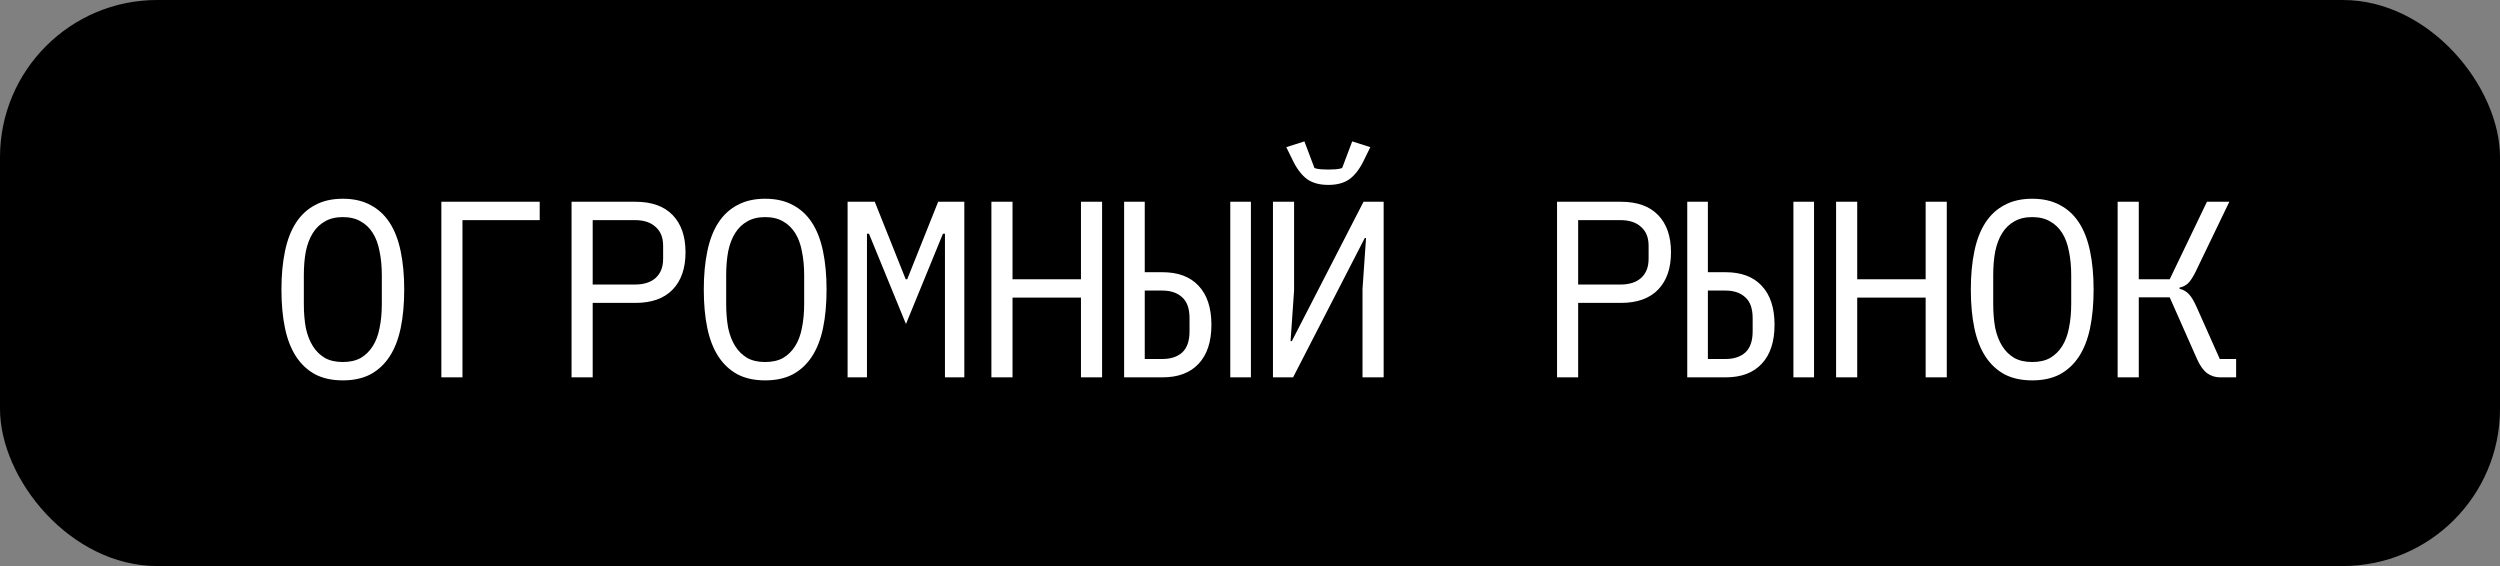 <?xml version="1.0" encoding="UTF-8"?> <svg xmlns="http://www.w3.org/2000/svg" width="159" height="36" viewBox="0 0 159 36" fill="none"><rect x="0" y="0" width="159" height="36" fill="#808080" stroke="none"/><rect width="159" height="36" rx="10" fill="black"></rect><path d="M21.804 24.192C21.121 24.192 20.534 24.064 20.044 23.808C19.553 23.541 19.148 23.163 18.828 22.672C18.508 22.181 18.273 21.579 18.124 20.864C17.974 20.149 17.9 19.333 17.9 18.416C17.9 17.509 17.974 16.699 18.124 15.984C18.273 15.259 18.508 14.651 18.828 14.16C19.148 13.669 19.553 13.296 20.044 13.04C20.534 12.773 21.121 12.64 21.804 12.64C22.486 12.64 23.073 12.773 23.564 13.04C24.054 13.296 24.46 13.669 24.78 14.16C25.1 14.651 25.334 15.259 25.484 15.984C25.633 16.699 25.708 17.509 25.708 18.416C25.708 19.333 25.633 20.149 25.484 20.864C25.334 21.579 25.1 22.181 24.78 22.672C24.46 23.163 24.054 23.541 23.564 23.808C23.073 24.064 22.486 24.192 21.804 24.192ZM21.804 23.024C22.252 23.024 22.63 22.939 22.94 22.768C23.249 22.587 23.505 22.336 23.708 22.016C23.91 21.696 24.054 21.312 24.14 20.864C24.236 20.405 24.284 19.893 24.284 19.328V17.504C24.284 16.949 24.236 16.443 24.14 15.984C24.054 15.525 23.91 15.136 23.708 14.816C23.505 14.496 23.249 14.251 22.94 14.08C22.63 13.899 22.252 13.808 21.804 13.808C21.356 13.808 20.977 13.899 20.668 14.08C20.358 14.251 20.102 14.496 19.9 14.816C19.697 15.136 19.548 15.525 19.452 15.984C19.366 16.443 19.324 16.949 19.324 17.504V19.328C19.324 19.893 19.366 20.405 19.452 20.864C19.548 21.312 19.697 21.696 19.9 22.016C20.102 22.336 20.358 22.587 20.668 22.768C20.977 22.939 21.356 23.024 21.804 23.024ZM28.07 12.832H34.325V14H29.413V24H28.07V12.832ZM36.351 24V12.832H40.415C41.45 12.832 42.239 13.115 42.783 13.68C43.327 14.245 43.599 15.035 43.599 16.048C43.599 17.061 43.327 17.851 42.783 18.416C42.239 18.981 41.45 19.264 40.415 19.264H37.695V24H36.351ZM37.695 18.096H40.383C40.949 18.096 41.386 17.957 41.695 17.68C42.015 17.392 42.175 16.987 42.175 16.464V15.632C42.175 15.109 42.015 14.709 41.695 14.432C41.386 14.144 40.949 14 40.383 14H37.695V18.096ZM48.665 24.192C47.982 24.192 47.396 24.064 46.905 23.808C46.414 23.541 46.009 23.163 45.689 22.672C45.369 22.181 45.134 21.579 44.985 20.864C44.836 20.149 44.761 19.333 44.761 18.416C44.761 17.509 44.836 16.699 44.985 15.984C45.134 15.259 45.369 14.651 45.689 14.16C46.009 13.669 46.414 13.296 46.905 13.04C47.396 12.773 47.982 12.64 48.665 12.64C49.348 12.64 49.934 12.773 50.425 13.04C50.916 13.296 51.321 13.669 51.641 14.16C51.961 14.651 52.196 15.259 52.345 15.984C52.494 16.699 52.569 17.509 52.569 18.416C52.569 19.333 52.494 20.149 52.345 20.864C52.196 21.579 51.961 22.181 51.641 22.672C51.321 23.163 50.916 23.541 50.425 23.808C49.934 24.064 49.348 24.192 48.665 24.192ZM48.665 23.024C49.113 23.024 49.492 22.939 49.801 22.768C50.11 22.587 50.366 22.336 50.569 22.016C50.772 21.696 50.916 21.312 51.001 20.864C51.097 20.405 51.145 19.893 51.145 19.328V17.504C51.145 16.949 51.097 16.443 51.001 15.984C50.916 15.525 50.772 15.136 50.569 14.816C50.366 14.496 50.11 14.251 49.801 14.08C49.492 13.899 49.113 13.808 48.665 13.808C48.217 13.808 47.838 13.899 47.529 14.08C47.22 14.251 46.964 14.496 46.761 14.816C46.558 15.136 46.409 15.525 46.313 15.984C46.228 16.443 46.185 16.949 46.185 17.504V19.328C46.185 19.893 46.228 20.405 46.313 20.864C46.409 21.312 46.558 21.696 46.761 22.016C46.964 22.336 47.22 22.587 47.529 22.768C47.838 22.939 48.217 23.024 48.665 23.024ZM60.099 18.4V14.864H59.971L57.619 20.608L55.267 14.864H55.139V18.4V24H53.907V12.832H55.635L57.603 17.76H57.699L59.667 12.832H61.331V24H60.099V18.4ZM68.749 18.928H64.397V24H63.053V12.832H64.397V17.76H68.749V12.832H70.093V24H68.749V18.928ZM71.494 12.832H72.806V17.312H73.926C74.929 17.312 75.697 17.6 76.23 18.176C76.774 18.752 77.046 19.579 77.046 20.656C77.046 21.733 76.774 22.56 76.23 23.136C75.697 23.712 74.929 24 73.926 24H71.494V12.832ZM73.926 22.832C74.46 22.832 74.881 22.693 75.19 22.416C75.5 22.128 75.654 21.68 75.654 21.072V20.24C75.654 19.632 75.5 19.189 75.19 18.912C74.881 18.624 74.46 18.48 73.926 18.48H72.806V22.832H73.926ZM78.246 12.832H79.558V24H78.246V12.832ZM80.96 12.832H82.304V18.464L82.08 21.696H82.16L86.72 12.832H88V24H86.656V18.368L86.88 15.136H86.8L82.24 24H80.96V12.832ZM84.48 11.76C83.936 11.76 83.493 11.643 83.152 11.408C82.811 11.163 82.512 10.784 82.256 10.272L81.808 9.36L82.96 8.992L83.6 10.688C83.717 10.731 83.861 10.757 84.032 10.768C84.203 10.779 84.352 10.784 84.48 10.784C84.608 10.784 84.757 10.779 84.928 10.768C85.099 10.757 85.243 10.731 85.36 10.688L86 8.992L87.152 9.36L86.704 10.272C86.448 10.784 86.149 11.163 85.808 11.408C85.467 11.643 85.024 11.76 84.48 11.76ZM99.028 24V12.832H103.091C104.126 12.832 104.915 13.115 105.459 13.68C106.003 14.245 106.275 15.035 106.275 16.048C106.275 17.061 106.003 17.851 105.459 18.416C104.915 18.981 104.126 19.264 103.091 19.264H100.371V24H99.028ZM100.371 18.096H103.059C103.625 18.096 104.062 17.957 104.371 17.68C104.691 17.392 104.851 16.987 104.851 16.464V15.632C104.851 15.109 104.691 14.709 104.371 14.432C104.062 14.144 103.625 14 103.059 14H100.371V18.096ZM107.309 12.832H108.621V17.312H109.741C110.744 17.312 111.512 17.6 112.045 18.176C112.589 18.752 112.861 19.579 112.861 20.656C112.861 21.733 112.589 22.56 112.045 23.136C111.512 23.712 110.744 24 109.741 24H107.309V12.832ZM109.741 22.832C110.275 22.832 110.696 22.693 111.005 22.416C111.315 22.128 111.469 21.68 111.469 21.072V20.24C111.469 19.632 111.315 19.189 111.005 18.912C110.696 18.624 110.275 18.48 109.741 18.48H108.621V22.832H109.741ZM114.061 12.832H115.373V24H114.061V12.832ZM122.471 18.928H118.119V24H116.775V12.832H118.119V17.76H122.471V12.832H123.815V24H122.471V18.928ZM129.249 24.192C128.566 24.192 127.979 24.064 127.489 23.808C126.998 23.541 126.593 23.163 126.273 22.672C125.953 22.181 125.718 21.579 125.569 20.864C125.419 20.149 125.345 19.333 125.345 18.416C125.345 17.509 125.419 16.699 125.569 15.984C125.718 15.259 125.953 14.651 126.273 14.16C126.593 13.669 126.998 13.296 127.489 13.04C127.979 12.773 128.566 12.64 129.249 12.64C129.931 12.64 130.518 12.773 131.009 13.04C131.499 13.296 131.905 13.669 132.225 14.16C132.545 14.651 132.779 15.259 132.929 15.984C133.078 16.699 133.153 17.509 133.153 18.416C133.153 19.333 133.078 20.149 132.929 20.864C132.779 21.579 132.545 22.181 132.225 22.672C131.905 23.163 131.499 23.541 131.009 23.808C130.518 24.064 129.931 24.192 129.249 24.192ZM129.249 23.024C129.697 23.024 130.075 22.939 130.385 22.768C130.694 22.587 130.95 22.336 131.153 22.016C131.355 21.696 131.499 21.312 131.585 20.864C131.681 20.405 131.729 19.893 131.729 19.328V17.504C131.729 16.949 131.681 16.443 131.585 15.984C131.499 15.525 131.355 15.136 131.153 14.816C130.95 14.496 130.694 14.251 130.385 14.08C130.075 13.899 129.697 13.808 129.249 13.808C128.801 13.808 128.422 13.899 128.113 14.08C127.803 14.251 127.547 14.496 127.345 14.816C127.142 15.136 126.993 15.525 126.897 15.984C126.811 16.443 126.769 16.949 126.769 17.504V19.328C126.769 19.893 126.811 20.405 126.897 20.864C126.993 21.312 127.142 21.696 127.345 22.016C127.547 22.336 127.803 22.587 128.113 22.768C128.422 22.939 128.801 23.024 129.249 23.024ZM134.682 12.832H136.026V17.76H137.994L140.362 12.832H141.786L139.658 17.248C139.477 17.621 139.306 17.883 139.146 18.032C138.986 18.171 138.81 18.256 138.618 18.288V18.368C138.853 18.421 139.05 18.533 139.21 18.704C139.37 18.864 139.546 19.163 139.738 19.6L141.178 22.832H142.218V24H141.21C140.89 24 140.608 23.909 140.362 23.728C140.117 23.536 139.904 23.232 139.722 22.816L137.994 18.912H136.026V24H134.682V12.832Z" fill="white"></path></svg> 